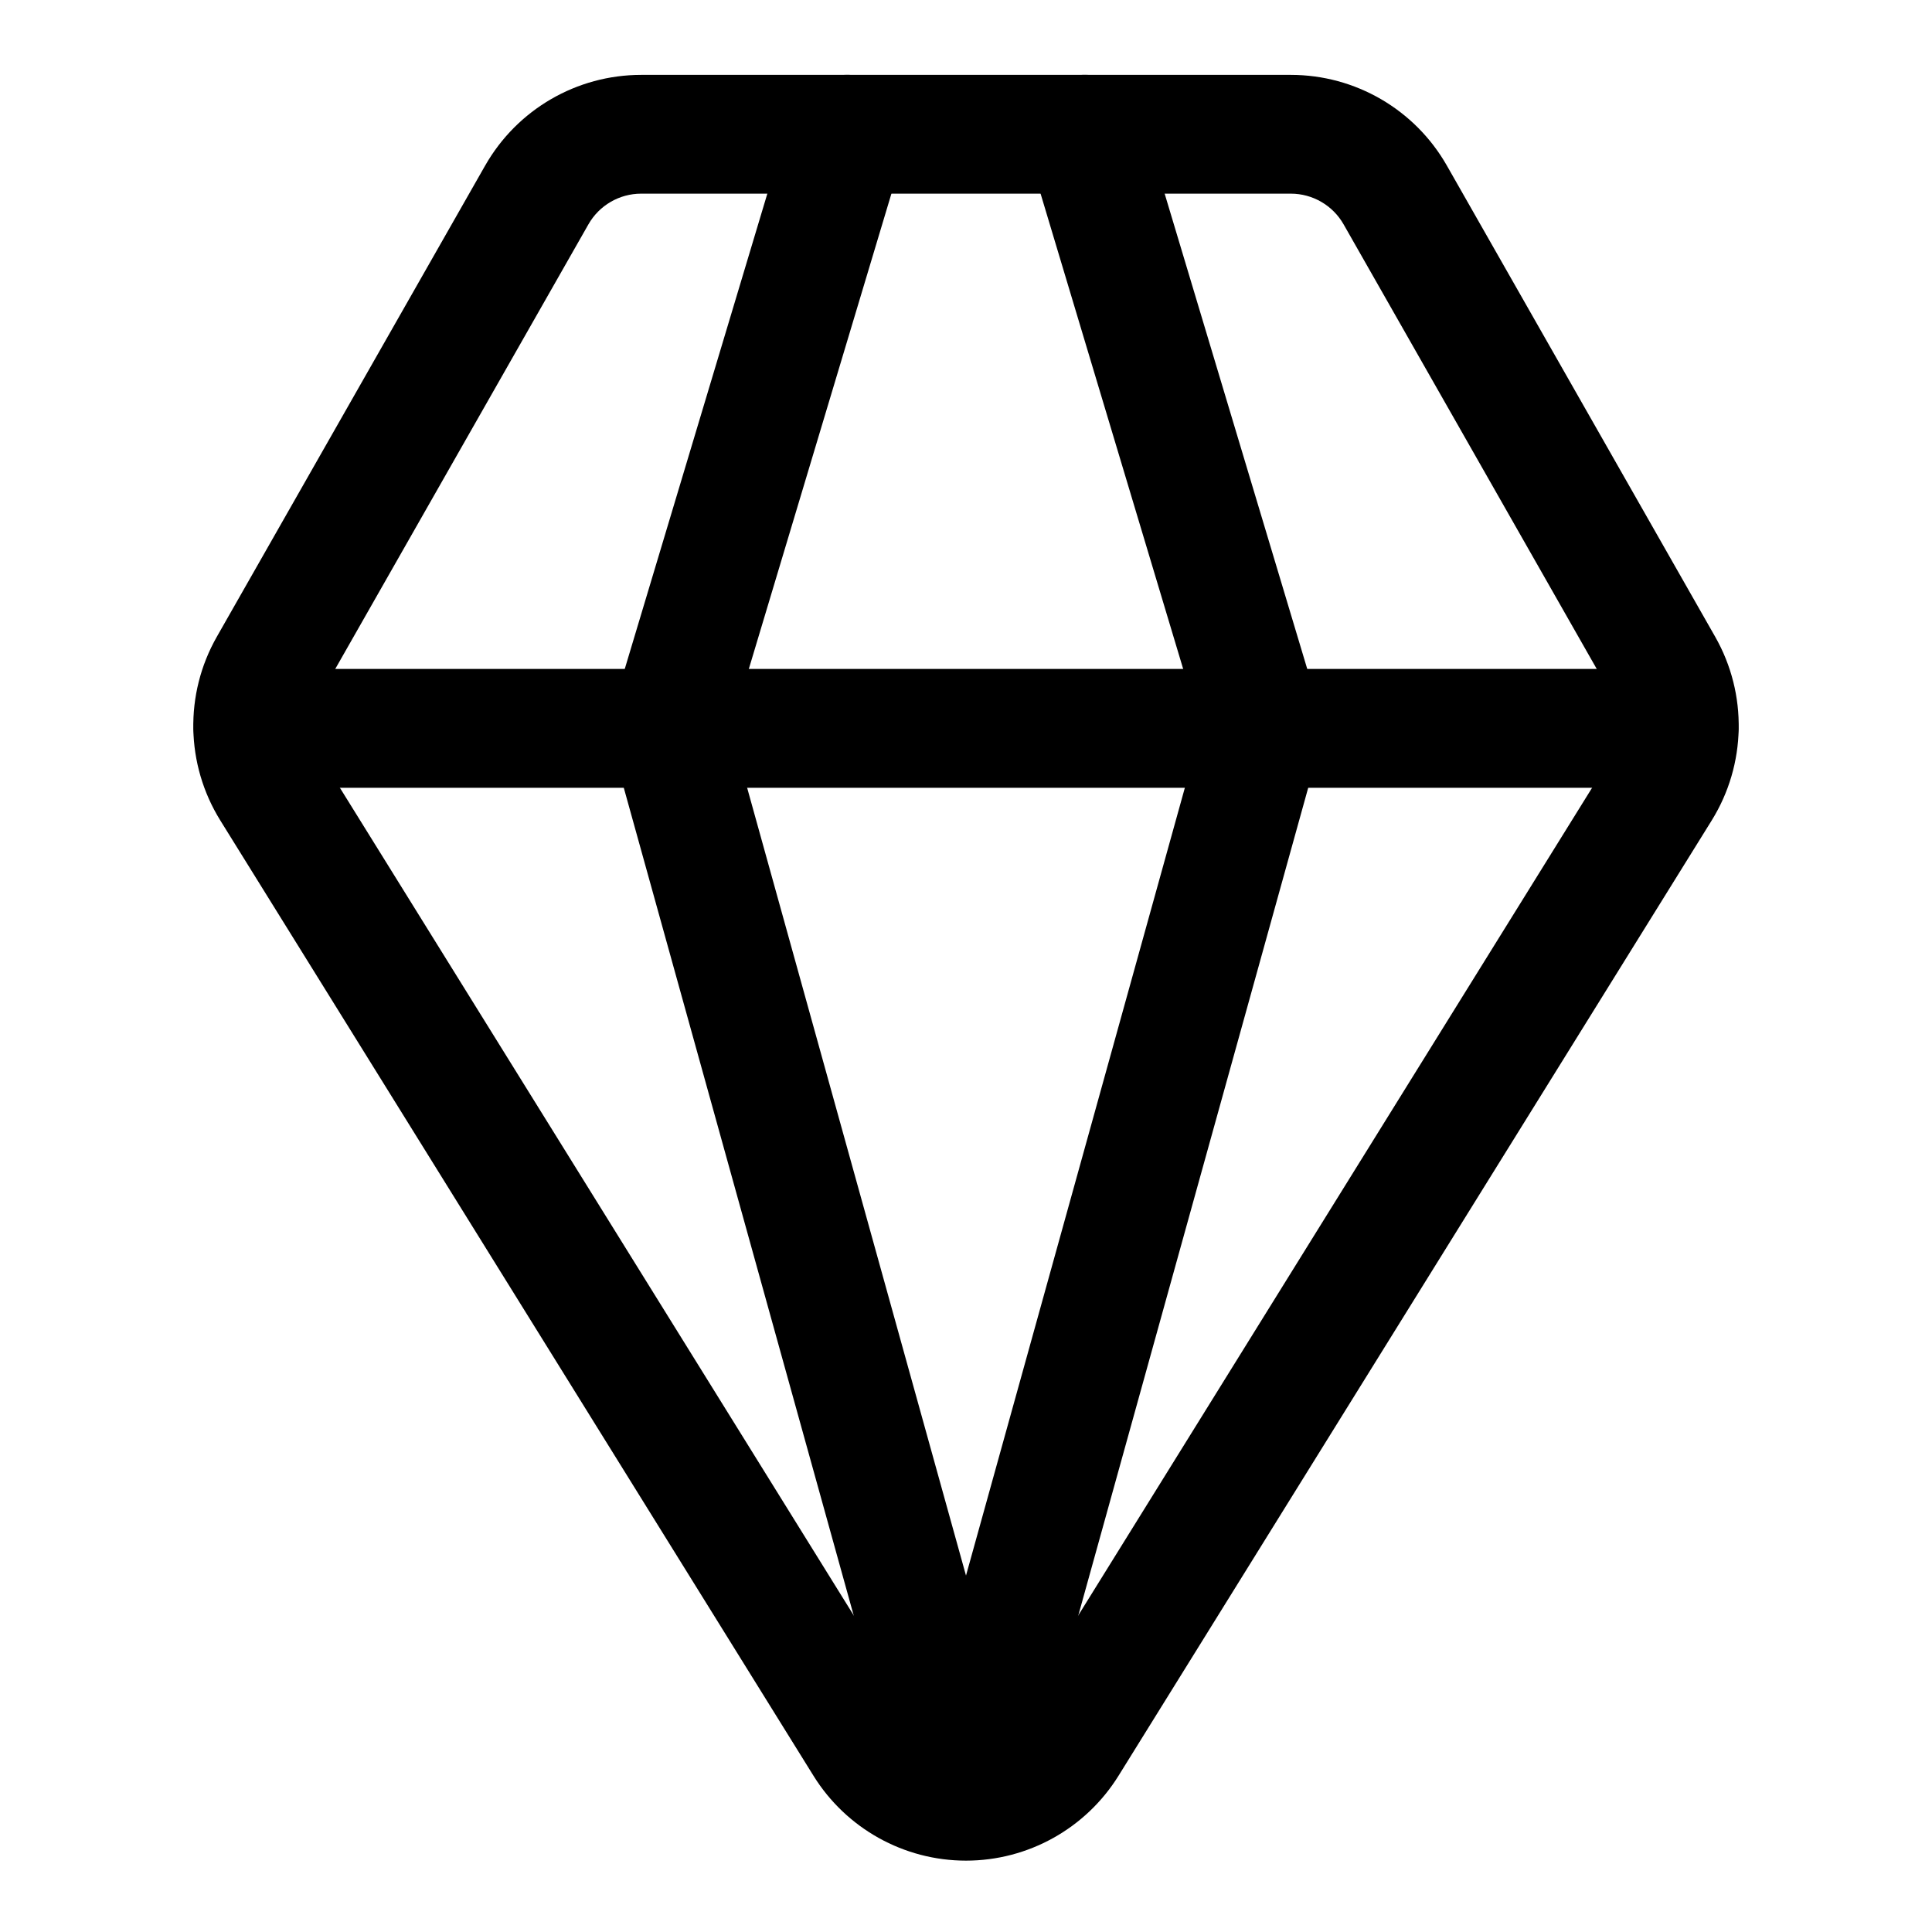 <?xml version="1.0" encoding="UTF-8"?>
<!-- Uploaded to: SVG Repo, www.svgrepo.com, Generator: SVG Repo Mixer Tools -->
<svg fill="#000000" width="800px" height="800px" version="1.1" viewBox="144 144 512 512" xmlns="http://www.w3.org/2000/svg">
 <g fill-rule="evenodd">
  <path d="m272.57 187.88-71.121 124.89c-8.621 15.164-8.262 33.824 0.926 48.641l157.21 253.19c8.68 13.973 23.965 22.488 40.414 22.488 16.453 0 31.738-8.516 40.418-22.488 43.809-70.543 128.3-206.62 157.21-253.19 9.188-14.816 9.547-33.477 0.926-48.641l-71.121-124.89c-8.473-14.863-24.25-24.035-41.34-24.035h-172.18c-17.09 0-32.871 9.172-41.34 24.035zm27.371 15.57c2.852-5.019 8.203-8.129 13.969-8.129h172.17c5.781 0 11.129 3.109 13.984 8.129l71.121 124.91c2.926 5.121 2.793 11.438-0.316 16.441 0 0-157.2 253.2-157.2 253.2-2.941 4.734-8.113 7.606-13.672 7.606-5.555 0-10.727-2.871-13.668-7.606l-157.2-253.2c-3.109-5.004-3.242-11.32-0.316-16.441z"/>
  <path d="m353.43 175.06-47.23 157.44c-0.852 2.832-0.883 5.871-0.094 8.738l78.719 283.39c2.332 8.363 11.023 13.273 19.398 10.961 8.359-2.332 13.27-11.023 10.957-19.398l-77.508-279 45.926-153.09c2.488-8.312-2.234-17.098-10.566-19.602-8.312-2.488-17.098 2.234-19.602 10.562z"/>
  <path d="m416.4 184.1 45.926 153.09-77.508 279c-2.312 8.375 2.598 17.066 10.957 19.398 8.379 2.312 17.066-2.598 19.398-10.961l78.719-283.39c0.789-2.867 0.758-5.906-0.094-8.738l-47.23-157.44c-2.504-8.328-11.289-13.051-19.602-10.562-8.328 2.504-13.051 11.289-10.566 19.602z"/>
  <path d="m211.07 352.77h377.86c8.691 0 15.746-7.051 15.746-15.742 0-8.691-7.055-15.746-15.746-15.746h-377.86c-8.691 0-15.746 7.055-15.746 15.746 0 8.691 7.055 15.742 15.746 15.742z"/>
 </g>
</svg>